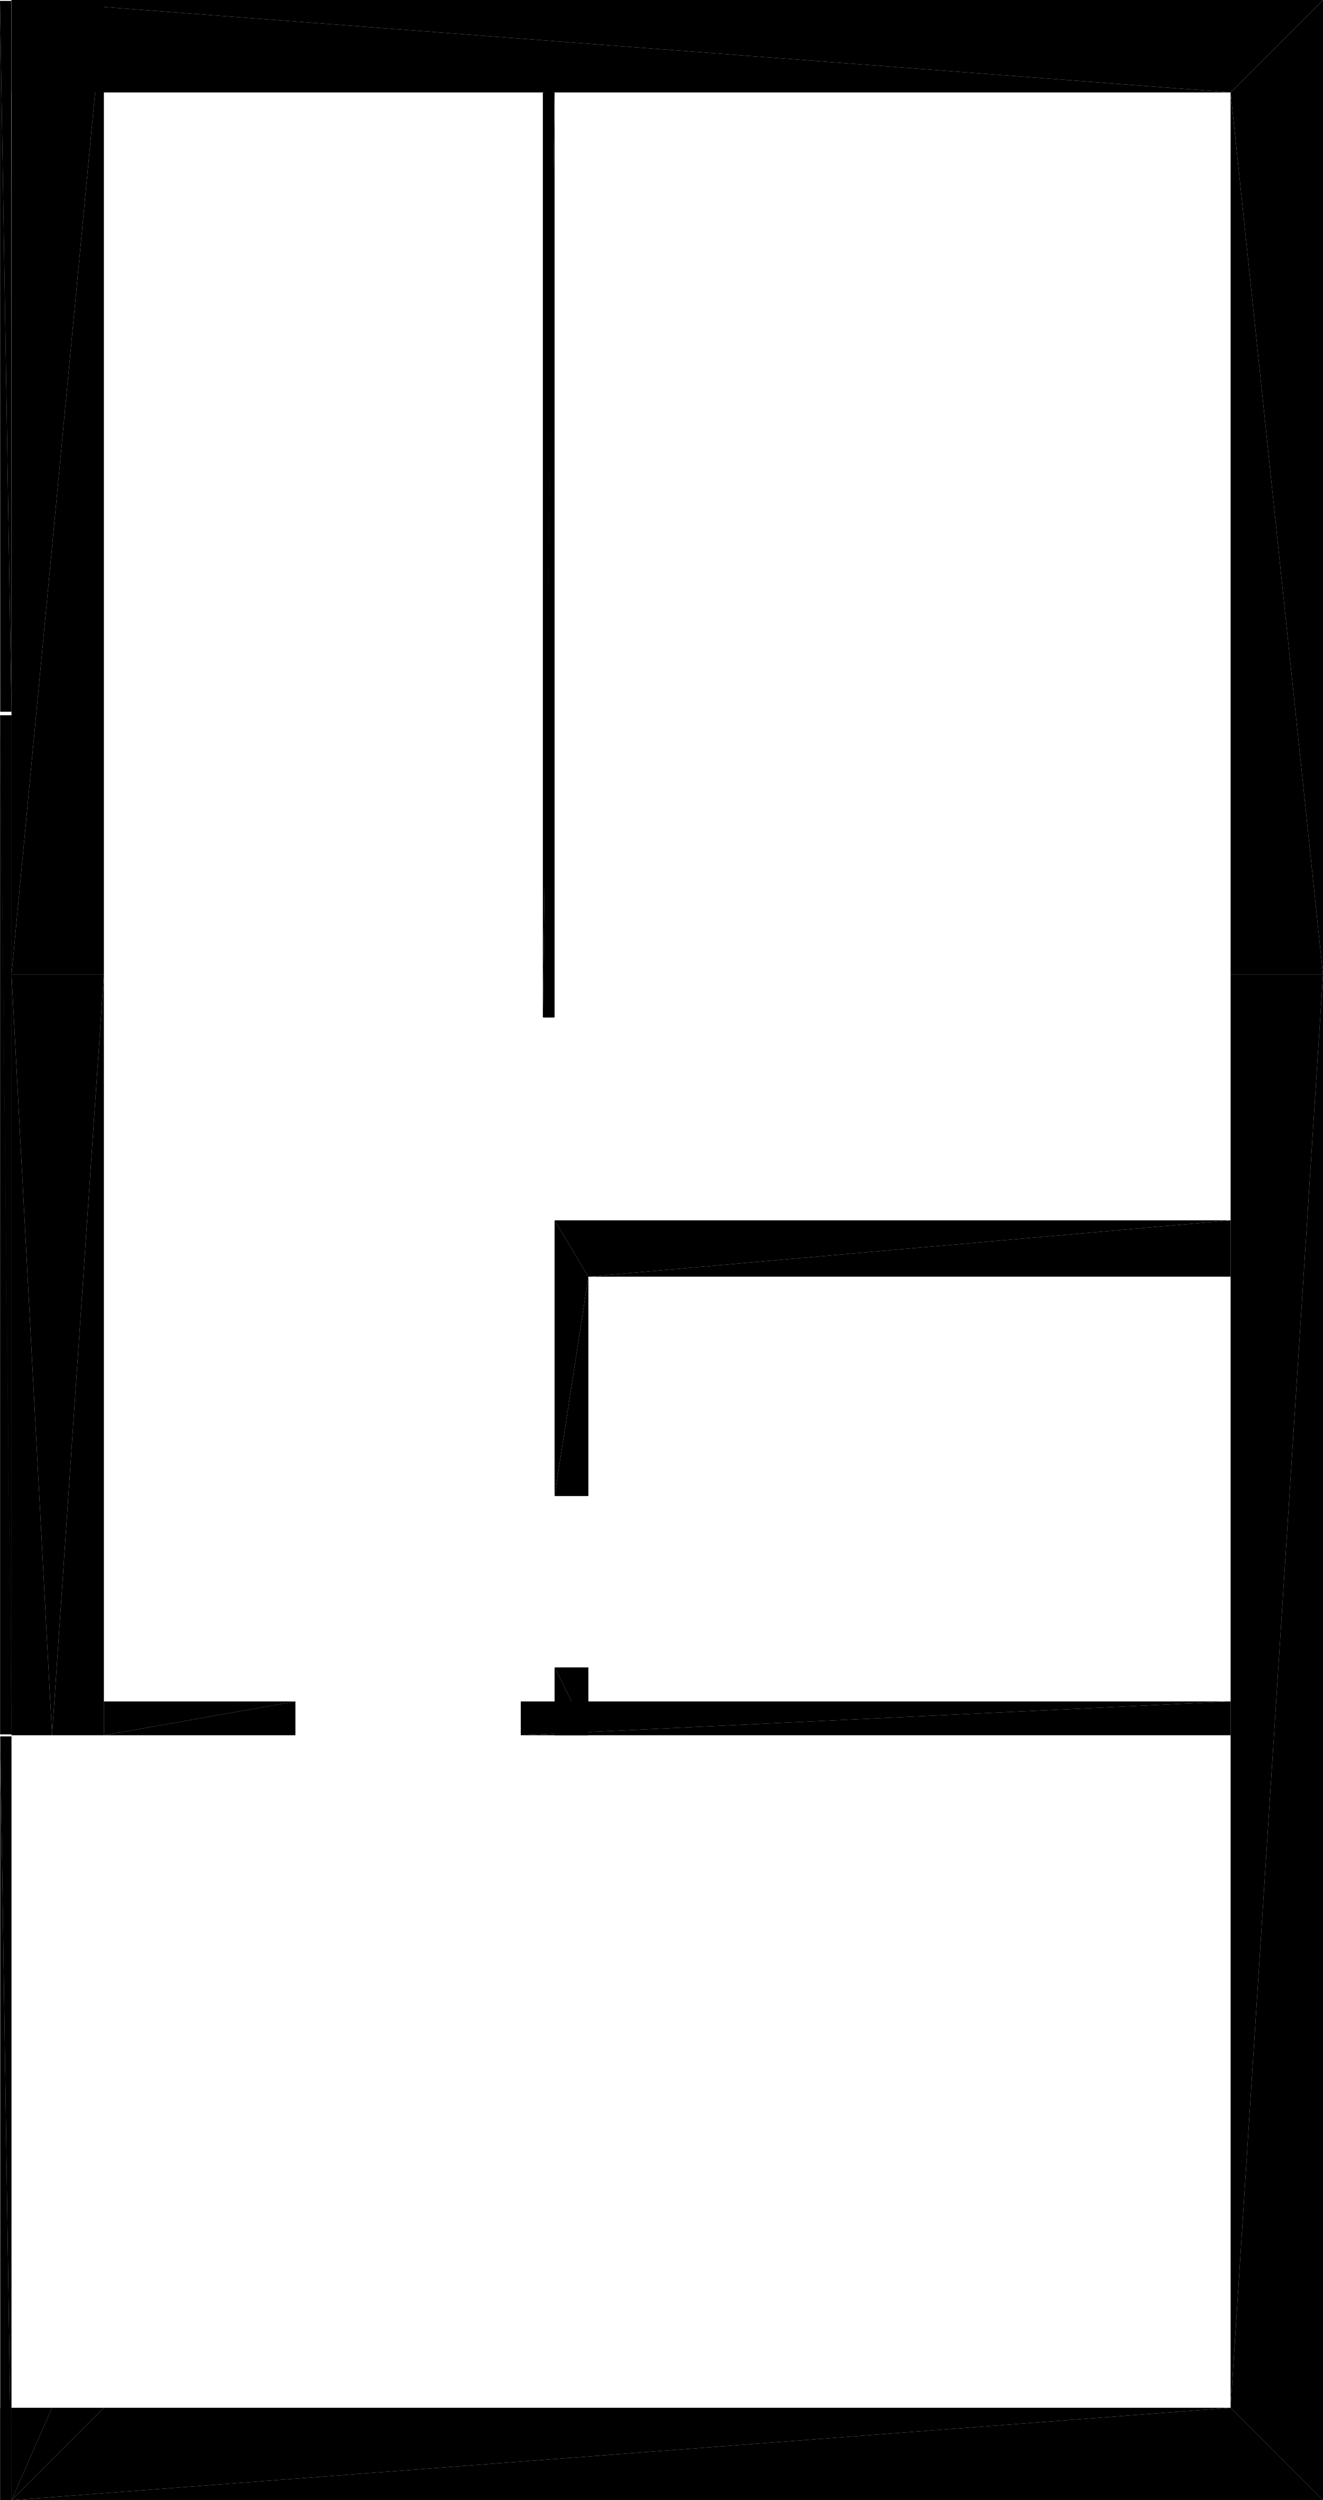 <?xml version="1.0" encoding="UTF-8"?>
<!DOCTYPE svg PUBLIC "-//W3C//DTD SVG 1.1//EN" "http://www.w3.org/Graphics/SVG/1.1/DTD/svg11.dtd">

<svg xmlns="http://www.w3.org/2000/svg" xmlns:xlink="http://www.w3.org/1999/xlink"
xmlns:ev="http://www.w3.org/2001/xml-events" version="1.1" baseProfile="tiny"
width="5.871cm" height="11.09cm" viewBox="42.501 2.839 5.871 11.09">
<title>344O7vICcwH8qAEnwJDjSU_3.0</title>
<desc>Floorplan of floor 3.0 of building 344O7vICcwH8qAEnwJDjSU in scale 1:100</desc>
    <polygon points="48.372 7.162 47.962 3.249 47.962 7.162" style="fill:black; stroke-width:0"/>
    <polygon points="48.372 7.162 48.372 2.839 47.962 3.249" style="fill:black; stroke-width:0"/>
    <polygon points="42.552 7.162 42.962 2.839 42.552 2.839" style="fill:black; stroke-width:0"/>
    <polygon points="42.962 7.162 42.962 2.839 42.552 7.162" style="fill:black; stroke-width:0"/>
    <polygon points="44.91 7.352 44.962 3.249 44.91 3.249" style="fill:black; stroke-width:0"/>
    <polygon points="44.962 7.352 44.962 3.249 44.91 7.352" style="fill:black; stroke-width:0"/>
    <polygon points="42.502 13.929 42.552 13.519 42.502 13.519" style="fill:black; stroke-width:0"/>
    <polygon points="42.552 13.929 42.552 13.519 42.502 13.929" style="fill:black; stroke-width:0"/>
    <polygon points="47.962 13.519 48.372 7.162 47.962 7.162" style="fill:black; stroke-width:0"/>
    <polygon points="48.372 13.929 48.372 7.162 47.962 13.519" style="fill:black; stroke-width:0"/>
    <polygon points="42.962 7.162 42.732 10.536 42.962 10.536" style="fill:black; stroke-width:0"/>
    <polygon points="42.552 7.162 42.552 10.536 42.732 10.536" style="fill:black; stroke-width:0"/>
    <polygon points="42.552 7.162 42.732 10.536 42.962 7.162" style="fill:black; stroke-width:0"/>
    <polygon points="42.732 13.519 42.552 13.929 42.962 13.519" style="fill:black; stroke-width:0"/>
    <polygon points="42.552 13.519 42.552 13.929 42.732 13.519" style="fill:black; stroke-width:0"/>
    <polygon points="45.112 8.502 47.962 8.252 44.962 8.252" style="fill:black; stroke-width:0"/>
    <polygon points="45.112 8.502 47.962 8.502 47.962 8.252" style="fill:black; stroke-width:0"/>
    <polygon points="42.552 13.929 48.372 13.929 47.962 13.519" style="fill:black; stroke-width:0"/>
    <polygon points="42.552 13.929 47.962 13.519 42.962 13.519" style="fill:black; stroke-width:0"/>
    <polygon points="45.112 8.502 44.962 9.475 45.112 9.475" style="fill:black; stroke-width:0"/>
    <polygon points="44.962 8.252 44.962 9.475 45.112 8.502" style="fill:black; stroke-width:0"/>
    <polygon points="44.962 10.235 45.112 10.536 45.112 10.235" style="fill:black; stroke-width:0"/>
    <polygon points="44.962 10.235 44.962 10.536 45.112 10.536" style="fill:black; stroke-width:0"/>
    <polygon points="42.962 10.536 43.812 10.386 42.962 10.386" style="fill:black; stroke-width:0"/>
    <polygon points="42.962 10.536 43.812 10.536 43.812 10.386" style="fill:black; stroke-width:0"/>
    <polygon points="44.812 10.536 47.962 10.386 44.812 10.386" style="fill:black; stroke-width:0"/>
    <polygon points="44.812 10.536 47.962 10.536 47.962 10.386" style="fill:black; stroke-width:0"/>
    <polygon points="42.552 2.839 47.962 3.249 48.372 2.839" style="fill:black; stroke-width:0"/>
    <polygon points="42.552 3.249 47.962 3.249 42.552 2.839" style="fill:black; stroke-width:0"/>
    <polygon points="44.917 7.352 44.957 3.127 44.917 3.127" style="fill:black; stroke-width:0"/>
    <polygon points="44.957 7.352 44.957 3.127 44.917 7.352" style="fill:black; stroke-width:0"/>
    <polygon points="42.552 5.996 42.501 2.843 42.502 5.996" style="fill:black; stroke-width:0"/>
    <polygon points="42.552 5.996 42.551 2.843 42.501 2.843" style="fill:black; stroke-width:0"/>
    <polygon points="42.552 10.532 42.502 6.012 42.502 10.532" style="fill:black; stroke-width:0"/>
    <polygon points="42.552 10.532 42.552 6.012 42.502 6.012" style="fill:black; stroke-width:0"/>
    <polygon points="42.552 13.929 42.502 10.541 42.502 13.929" style="fill:black; stroke-width:0"/>
    <polygon points="42.552 13.929 42.552 10.541 42.502 10.541" style="fill:black; stroke-width:0"/>
    <polygon points="42.502 6.012 42.552 10.531 42.552 6.012" style="fill:black; stroke-width:0"/>
    <polygon points="42.502 6.012 42.502 10.531 42.552 10.531" style="fill:black; stroke-width:0"/>
</svg>
